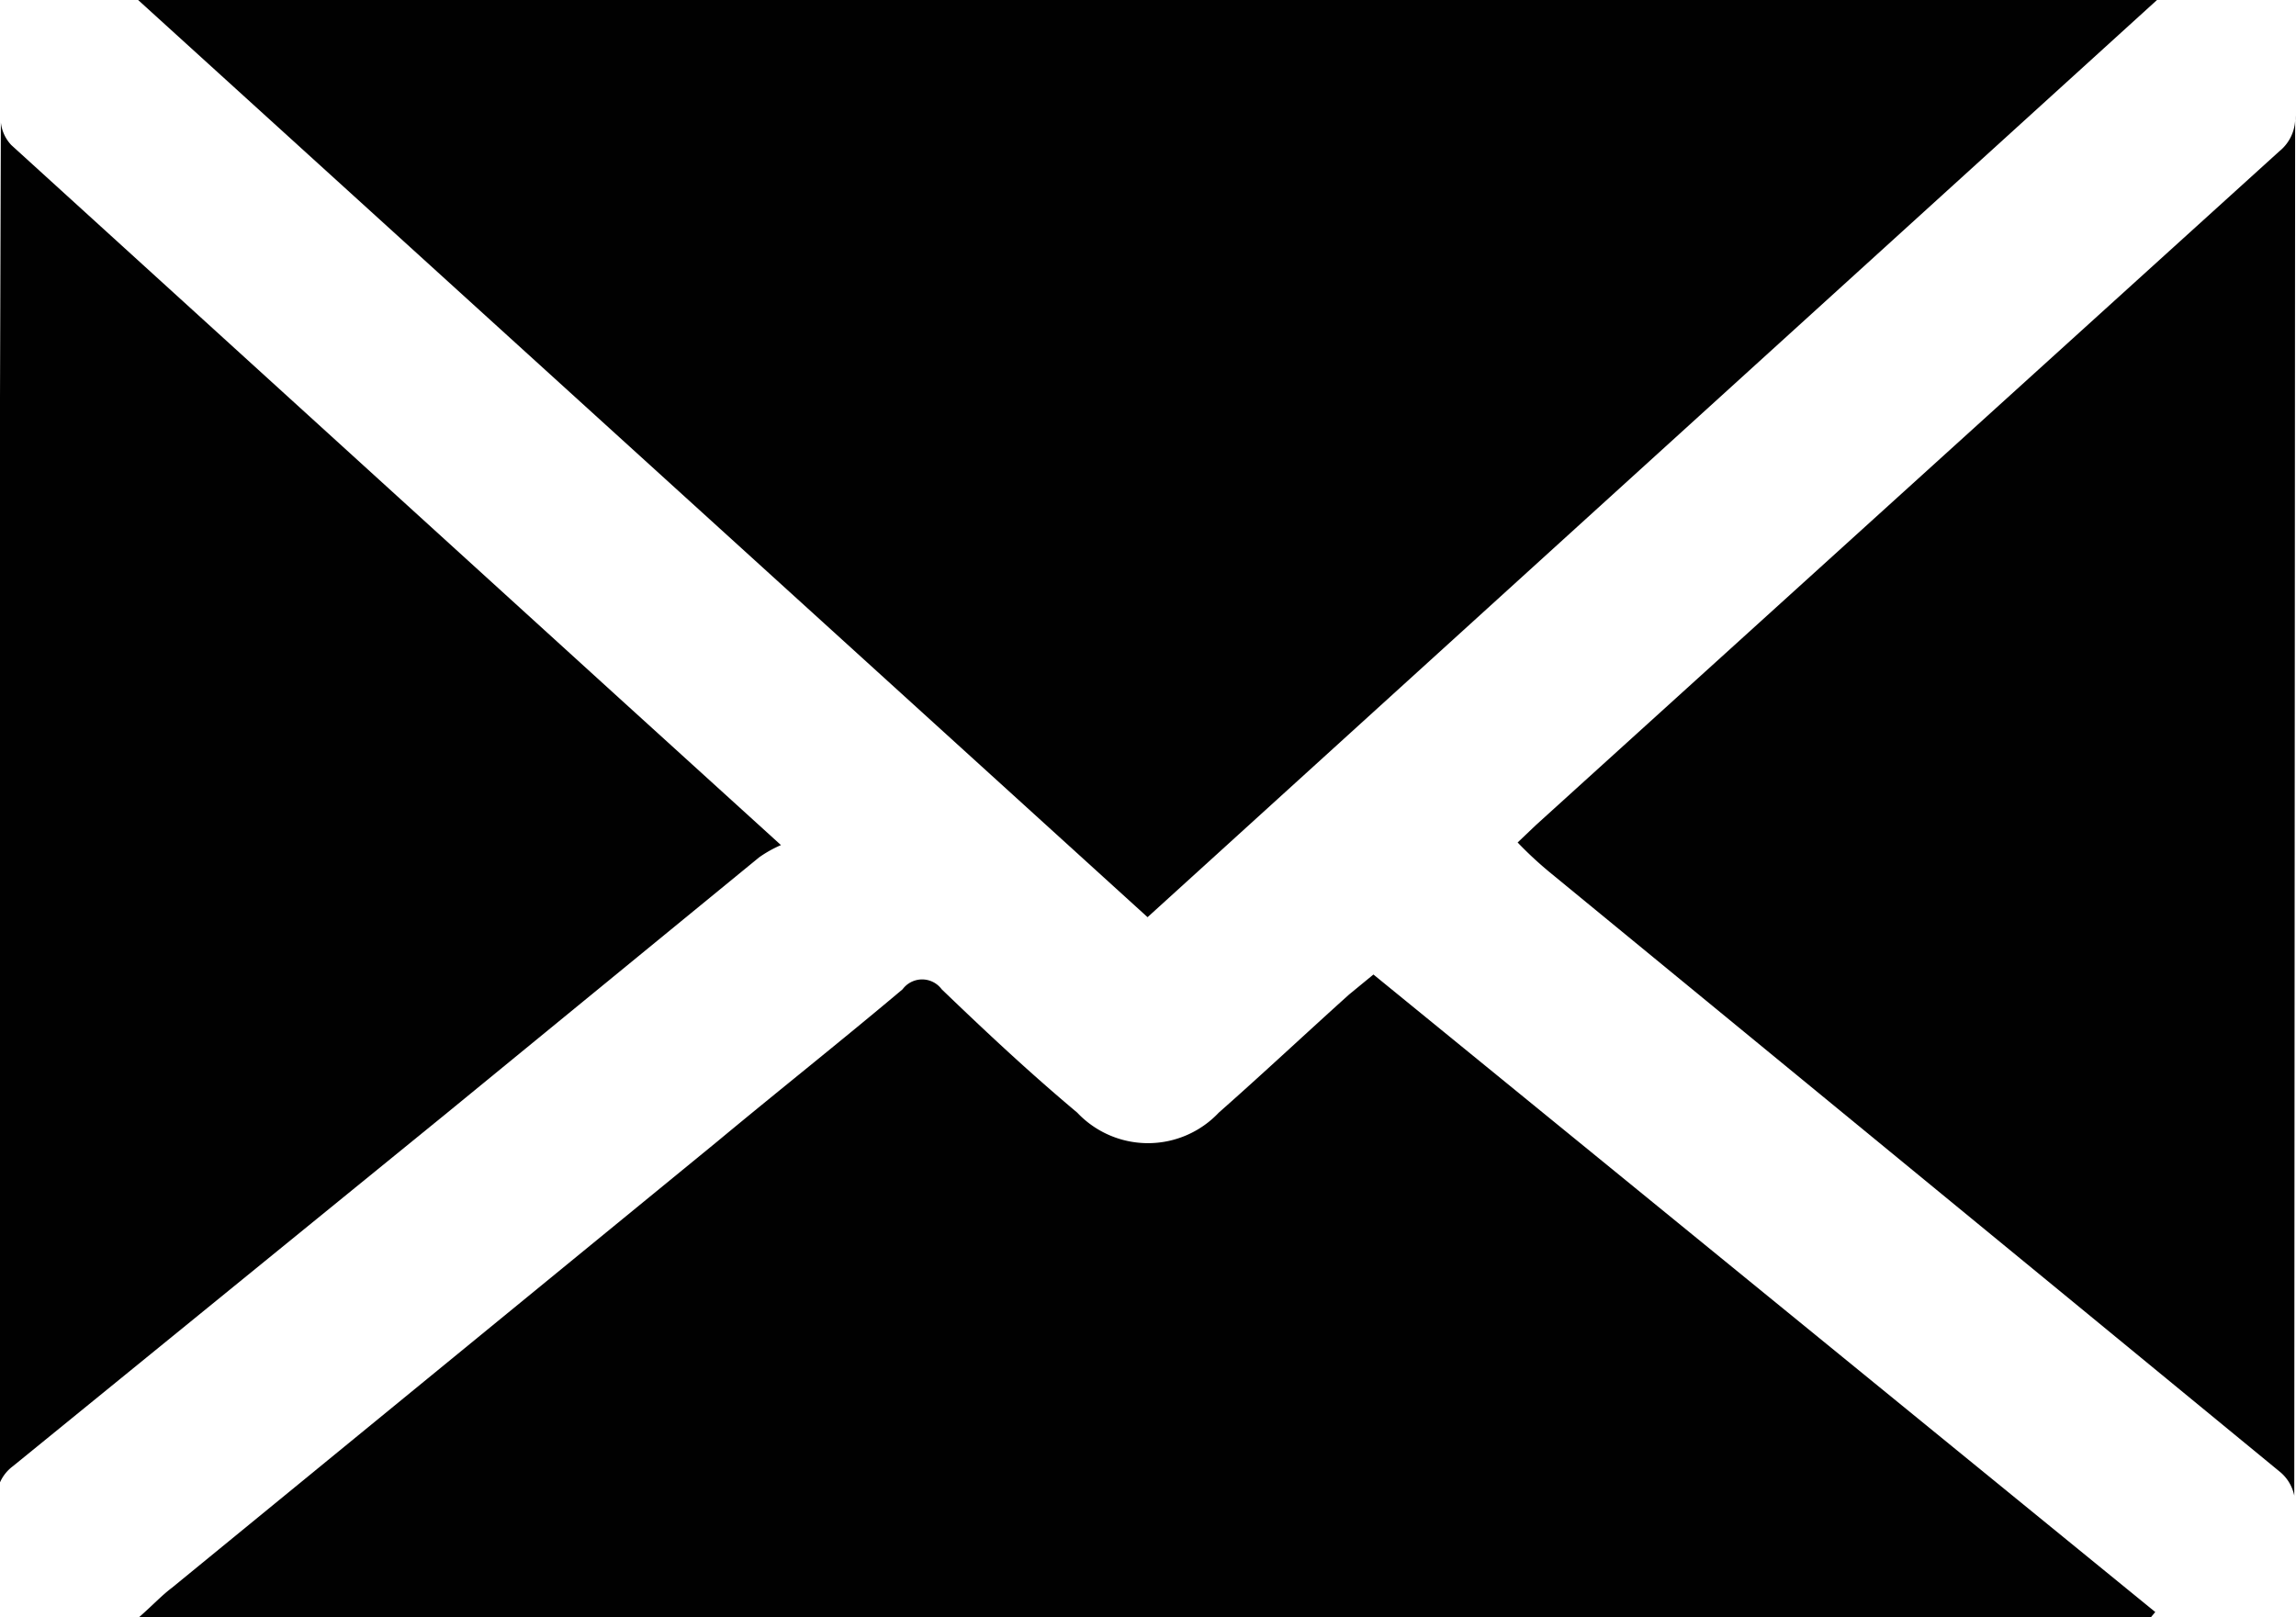 <svg id="Layer_1" data-name="Layer 1" xmlns="http://www.w3.org/2000/svg" viewBox="0 0 26.43 18.62"><path d="M311,495a.48.48,0,0,0-.16-.27l-2.3-1.89-6.09-5a4.38,4.38,0,0,1-.39-.36l.21-.2q4.28-3.88,8.56-7.76a.49.49,0,0,0,.18-.41ZM284.6,479.19a.45.45,0,0,0,.12.26l7,6.37,1.86,1.69a1.39,1.39,0,0,0-.25.14l-3.59,2.94-5,4.07a.47.47,0,0,0-.19.4Z" transform="translate(-284.59 -477.78)" style="fill:#010101;fill-rule:evenodd"/><path d="M297.8,488.34l-11.62-10.56h23.24Z" transform="translate(-284.59 -477.78)" style="fill:#010101;fill-rule:evenodd"/><path d="M309.35,496.4H286.19c.16-.14.26-.25.38-.34l6.28-5.14c.71-.59,1.43-1.16,2.13-1.75a.28.28,0,0,1,.45,0c.51.49,1,.95,1.56,1.42a1.12,1.12,0,0,0,1.63,0c.51-.45,1-.91,1.5-1.36l.28-.23,9,7.34Z" transform="translate(-284.59 -477.78)" style="fill:#010101;fill-rule:evenodd"/></svg>